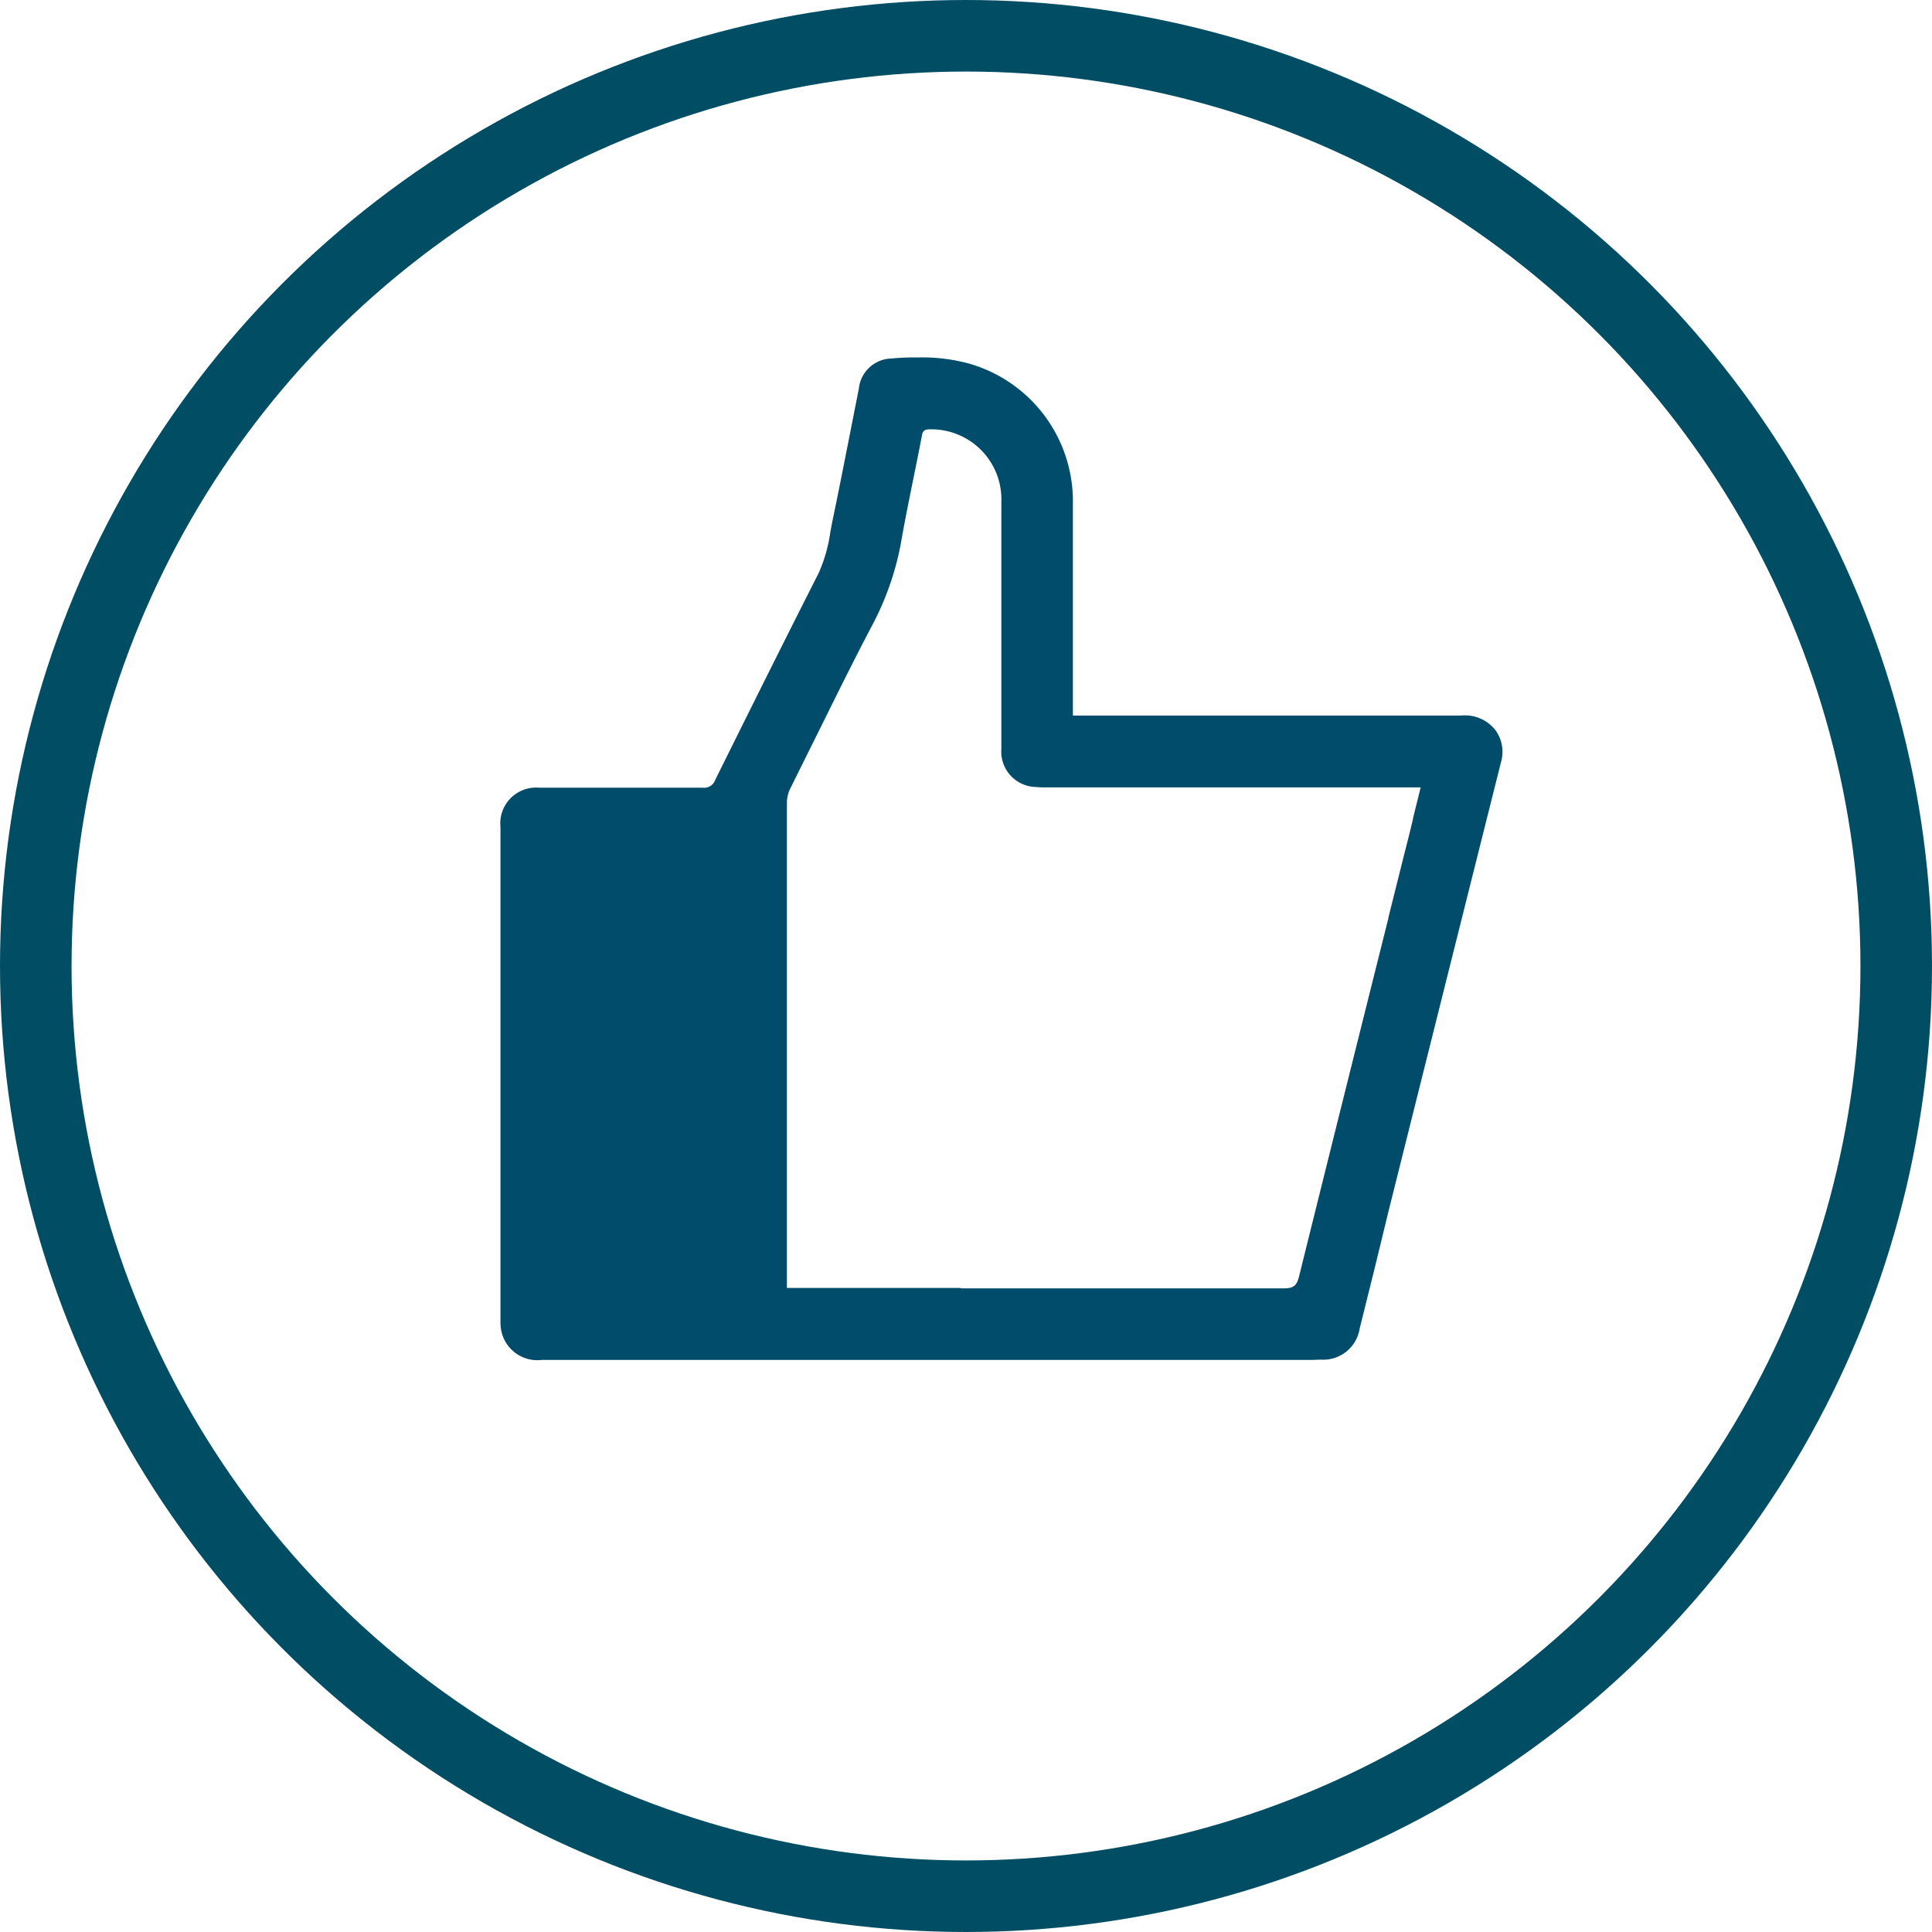 <svg xmlns="http://www.w3.org/2000/svg" width="27" height="27" viewBox="0 0 27 27">
  <g id="Group_5_Copy" data-name="Group 5 Copy" transform="translate(0.5 0.5)">
    <g id="Group_3_Copy_3" data-name="Group 3 Copy 3" transform="translate(0 26)">
      <path id="Fill_1_Copy" data-name="Fill 1 Copy" d="M11.35,14.01H.58a.515.515,0,0,1-.571-.419A.682.682,0,0,1,0,13.461V6.56a.5.5,0,0,1,.538-.547l1.062,0,1.226,0A.163.163,0,0,0,3,5.908l.049-.1c.455-.916.924-1.861,1.394-2.786a2.109,2.109,0,0,0,.167-.582c.011-.059.022-.118.034-.176.078-.374.153-.756.226-1.125q.069-.351.138-.7A.47.47,0,0,1,5.468.015C5.619,0,5.742,0,5.855,0a2.481,2.481,0,0,1,.689.085A2,2,0,0,1,8,1.985c0,.667,0,1.344,0,2v.007q0,.43,0,.859v.154h5.423a.543.543,0,0,1,.479.2.516.516,0,0,1,.079.458q-.784,3.125-1.566,6.252-.1.412-.2.823c-.07.28-.138.556-.207.832a.515.515,0,0,1-.545.436Zm-4.917-1c1.433,0,2.971,0,4.514,0,.133,0,.18-.036.212-.161.414-1.67.838-3.367,1.249-5.008l0-.009.2-.8c.049-.194.1-.389.146-.587l0-.008.106-.428H7.642c-.052,0-.108,0-.165-.006A.494.494,0,0,1,7,5.474V4.322q0-1.152,0-2.3A.979.979,0,0,0,6,1.005c-.062,0-.1.014-.11.088-.036.188-.074.376-.112.564-.057.281-.116.57-.167.856A4.022,4.022,0,0,1,5.218,3.7C4.9,4.3,4.6,4.921,4.3,5.521l-.248.5a.471.471,0,0,0-.049.2q0,3.326,0,6.654v.129h2.43Z" transform="translate(6.494 -21.505)" fill="#004c6a"/>
      <circle id="Oval_2" data-name="Oval 2" cx="13" cy="13" r="13" transform="translate(0 -26)" fill="none" stroke="#004d64" stroke-width="1"/>
    </g>
  </g>
</svg>
